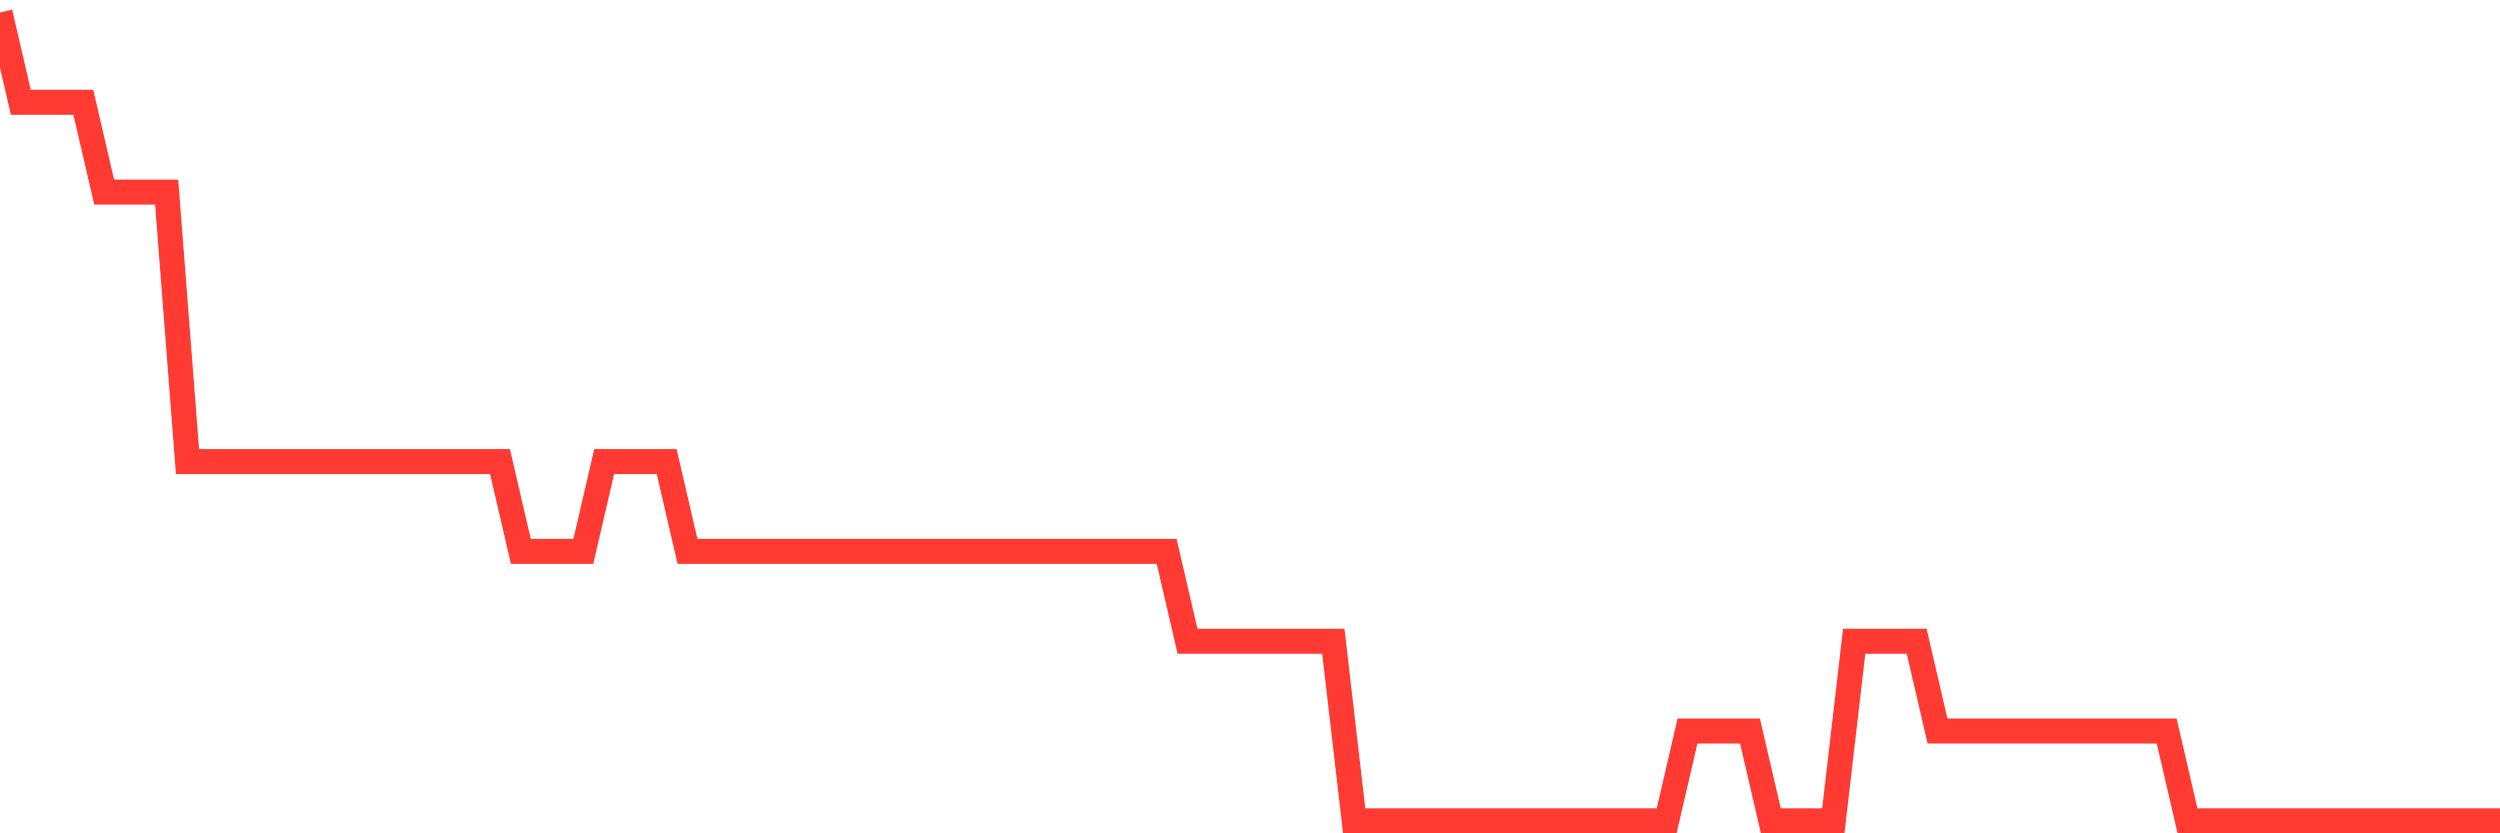 <svg
  xmlns="http://www.w3.org/2000/svg"
  xmlns:xlink="http://www.w3.org/1999/xlink"
  width="120"
  height="40"
  viewBox="0 0 120 40"
  preserveAspectRatio="none"
>
  <polyline
    points="0,0.6 1,4.911 2,4.911 3,4.911 4,4.911 5,9.222 6,9.222 7,9.222 8,9.222 9,22.156 10,22.156 11,22.156 12,22.156 13,22.156 14,22.156 15,22.156 16,22.156 17,22.156 18,22.156 19,22.156 20,22.156 21,22.156 22,22.156 23,22.156 24,22.156 25,26.467 26,26.467 27,26.467 28,26.467 29,22.156 30,22.156 31,22.156 32,22.156 33,26.467 34,26.467 35,26.467 36,26.467 37,26.467 38,26.467 39,26.467 40,26.467 41,26.467 42,26.467 43,26.467 44,26.467 45,26.467 46,26.467 47,26.467 48,26.467 49,26.467 50,26.467 51,26.467 52,26.467 53,26.467 54,26.467 55,26.467 56,26.467 57,30.778 58,30.778 59,30.778 60,30.778 61,30.778 62,30.778 63,30.778 64,30.778 65,39.4 66,39.4 67,39.4 68,39.4 69,39.4 70,39.4 71,39.4 72,39.4 73,39.4 74,39.4 75,39.4 76,39.4 77,39.4 78,39.4 79,39.4 80,39.4 81,35.089 82,35.089 83,35.089 84,35.089 85,39.4 86,39.4 87,39.4 88,39.4 89,30.778 90,30.778 91,30.778 92,30.778 93,35.089 94,35.089 95,35.089 96,35.089 97,35.089 98,35.089 99,35.089 100,35.089 101,35.089 102,35.089 103,35.089 104,35.089 105,39.4 106,39.4 107,39.4 108,39.4 109,39.4 110,39.4 111,39.4 112,39.4 113,39.4 114,39.4 115,39.4 116,39.4 117,39.4 118,39.4 119,39.4 120,39.4"
    fill="none"
    stroke="#ff3a33"
    stroke-width="1.2"
  >
  </polyline>
</svg>